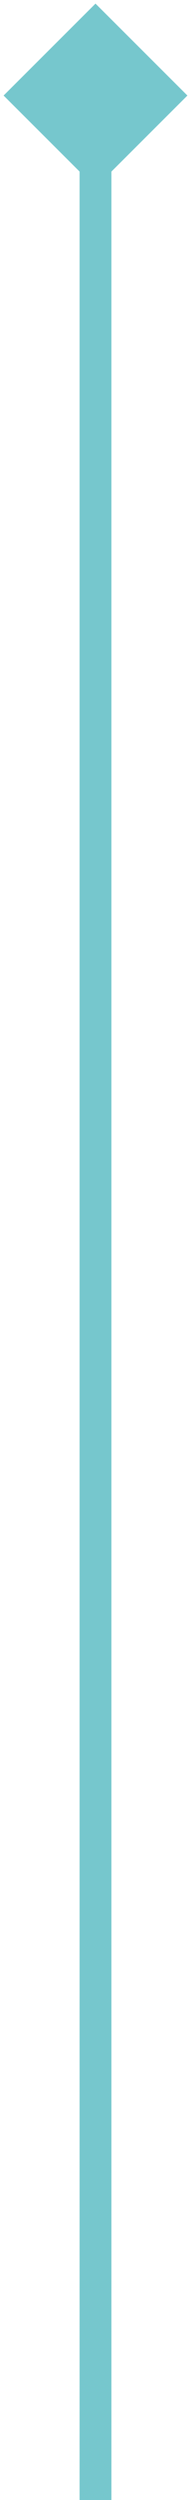 <svg width="12" height="157" viewBox="0 0 12 157" fill="none" xmlns="http://www.w3.org/2000/svg">
<path d="M6 0.227L0.226 6L6 11.774L11.774 6L6 0.227ZM7 157L7 6L5 6L5 157L7 157Z" fill="#76C7CD"/>
</svg>
